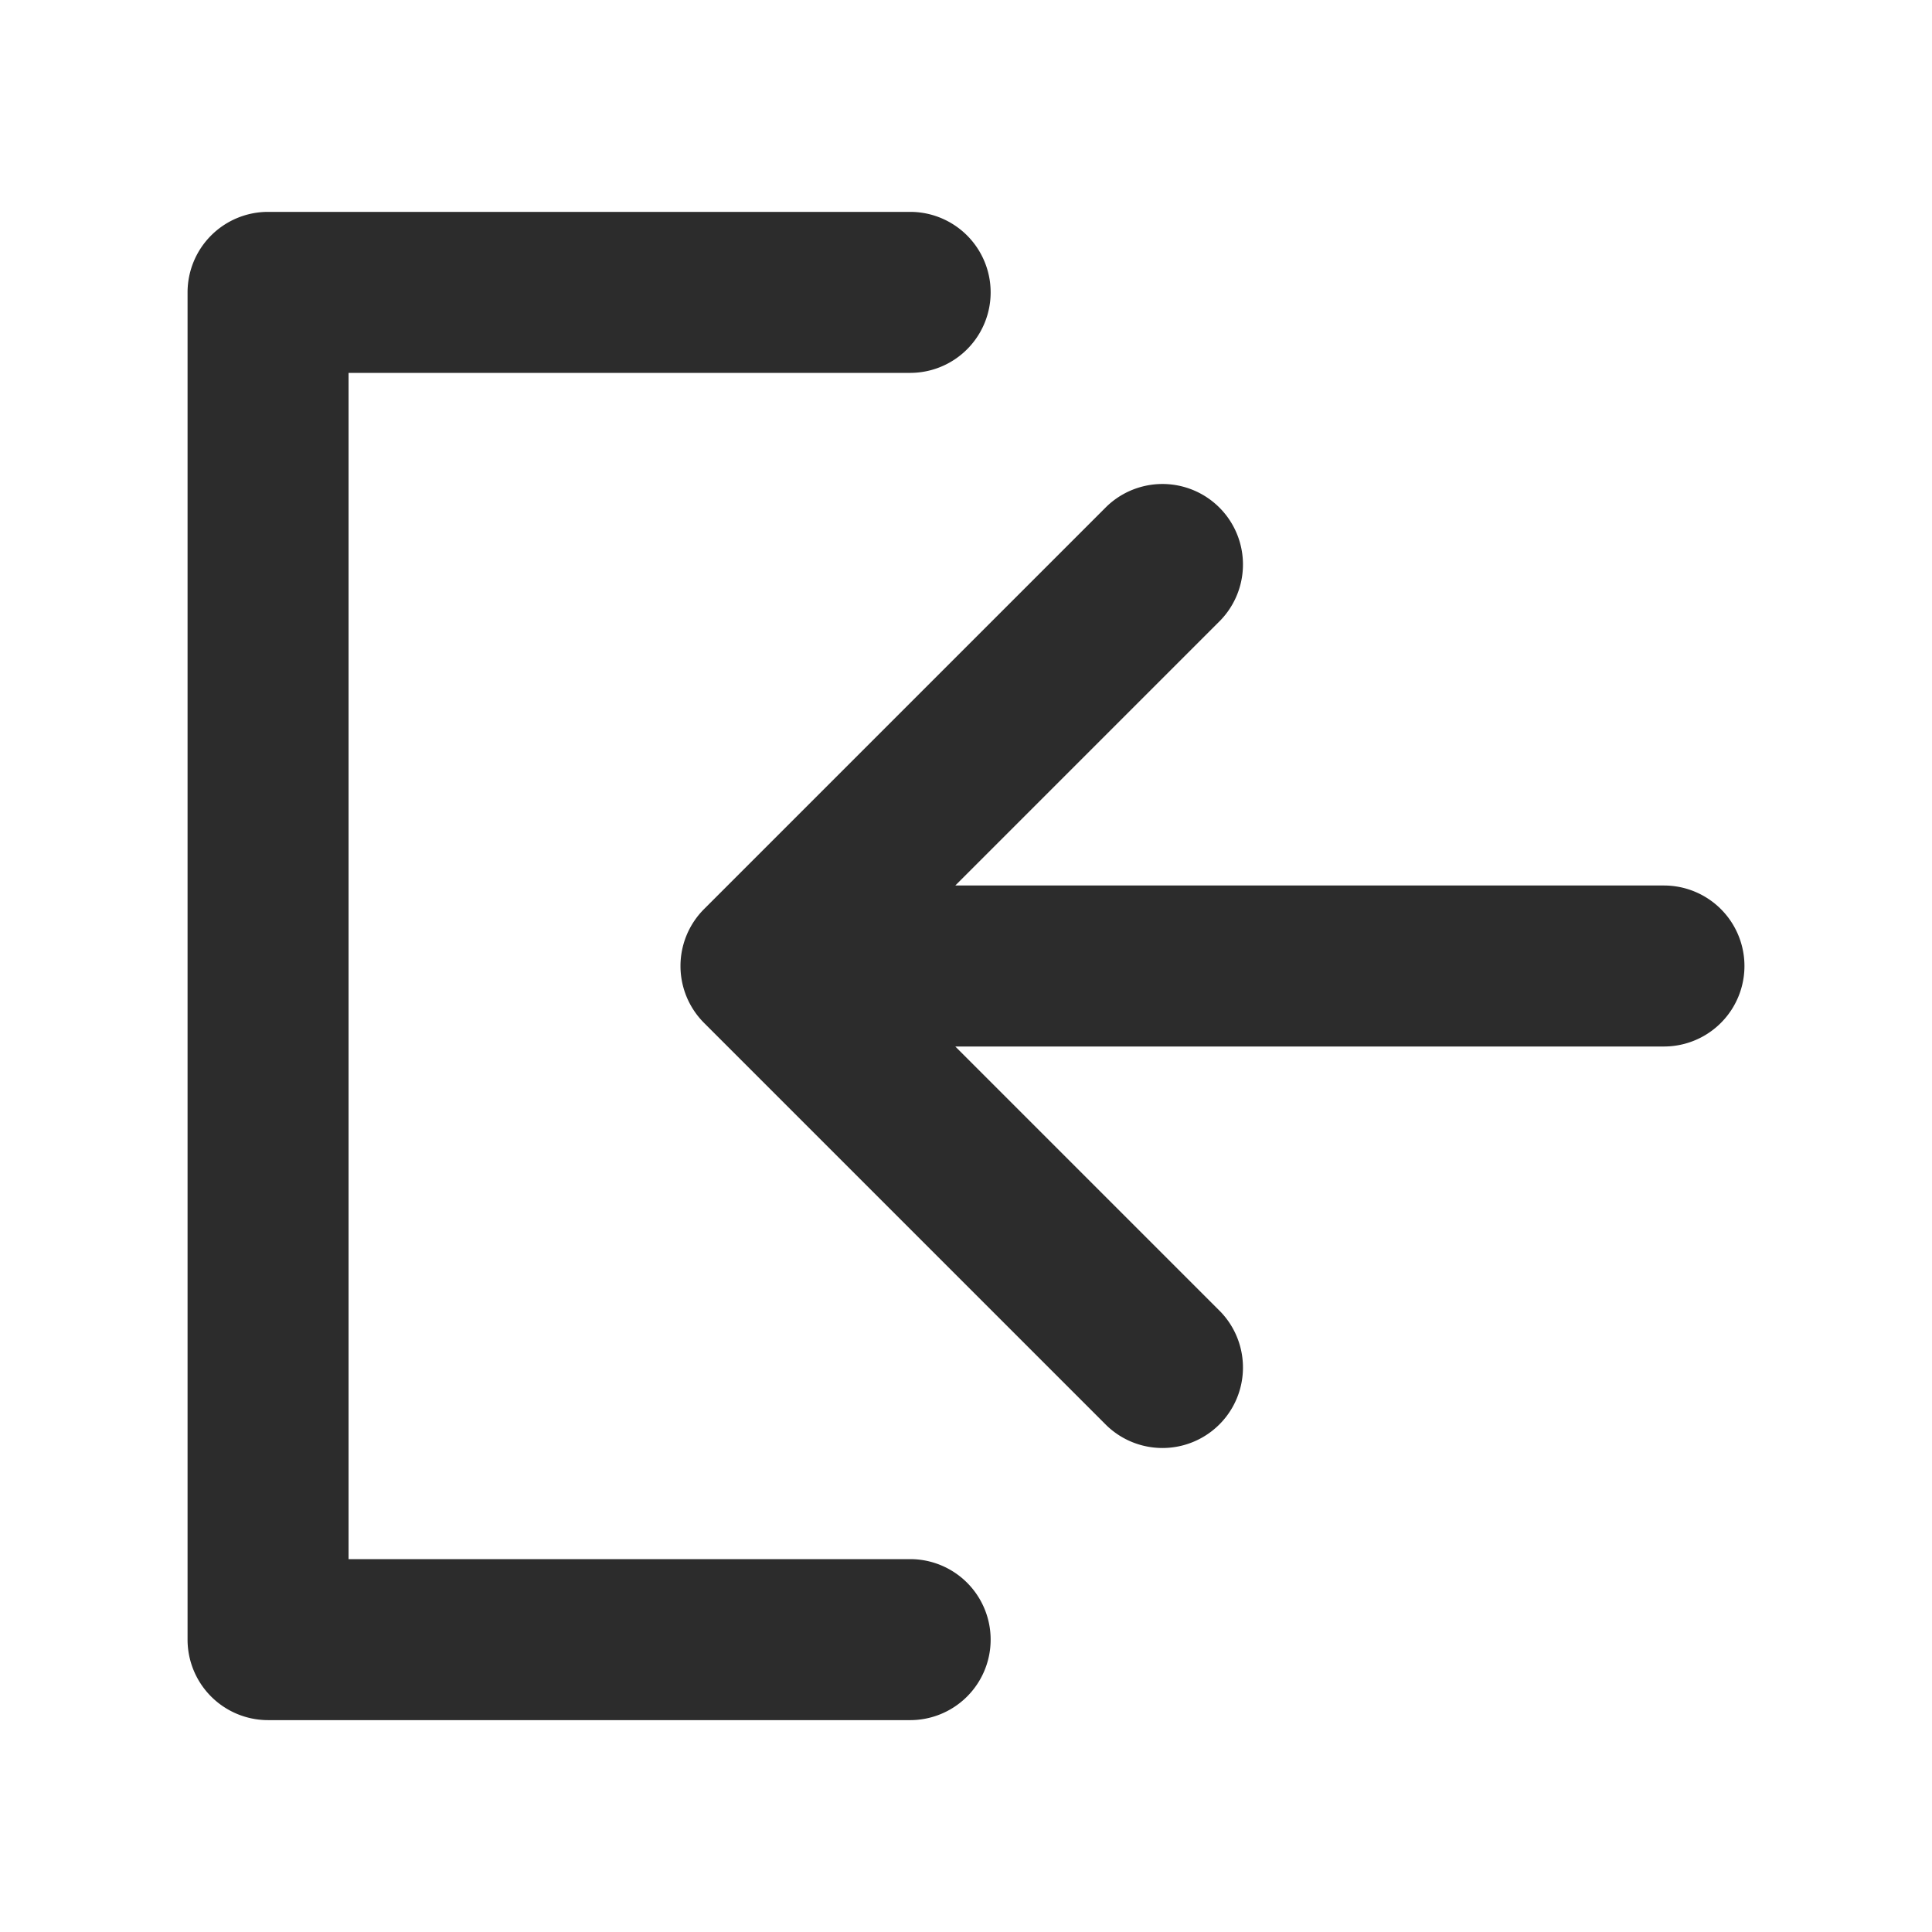 <?xml version="1.0" standalone="no"?><!DOCTYPE svg PUBLIC "-//W3C//DTD SVG 1.1//EN" "http://www.w3.org/Graphics/SVG/1.1/DTD/svg11.dtd"><svg class="icon" width="200px" height="200.00px" viewBox="0 0 1024 1024" version="1.1" xmlns="http://www.w3.org/2000/svg"><path fill="#2c2c2c" d="M882.133 469.333h-375.808l140.501-140.501a42.667 42.667 0 0 0-60.331-60.331l-213.333 213.333a42.667 42.667 0 0 0 0 60.331l213.333 213.333a42.667 42.667 0 0 0 60.331-60.331L506.325 554.667h375.808a42.667 42.667 0 0 0 0-85.333zM482.603 826.368H184.747V197.632h297.856a42.667 42.667 0 0 0 0-85.333H142.08a42.667 42.667 0 0 0-42.667 42.667v714.069a42.667 42.667 0 0 0 42.667 42.667h340.523a42.667 42.667 0 0 0 0-85.333z" /></svg>